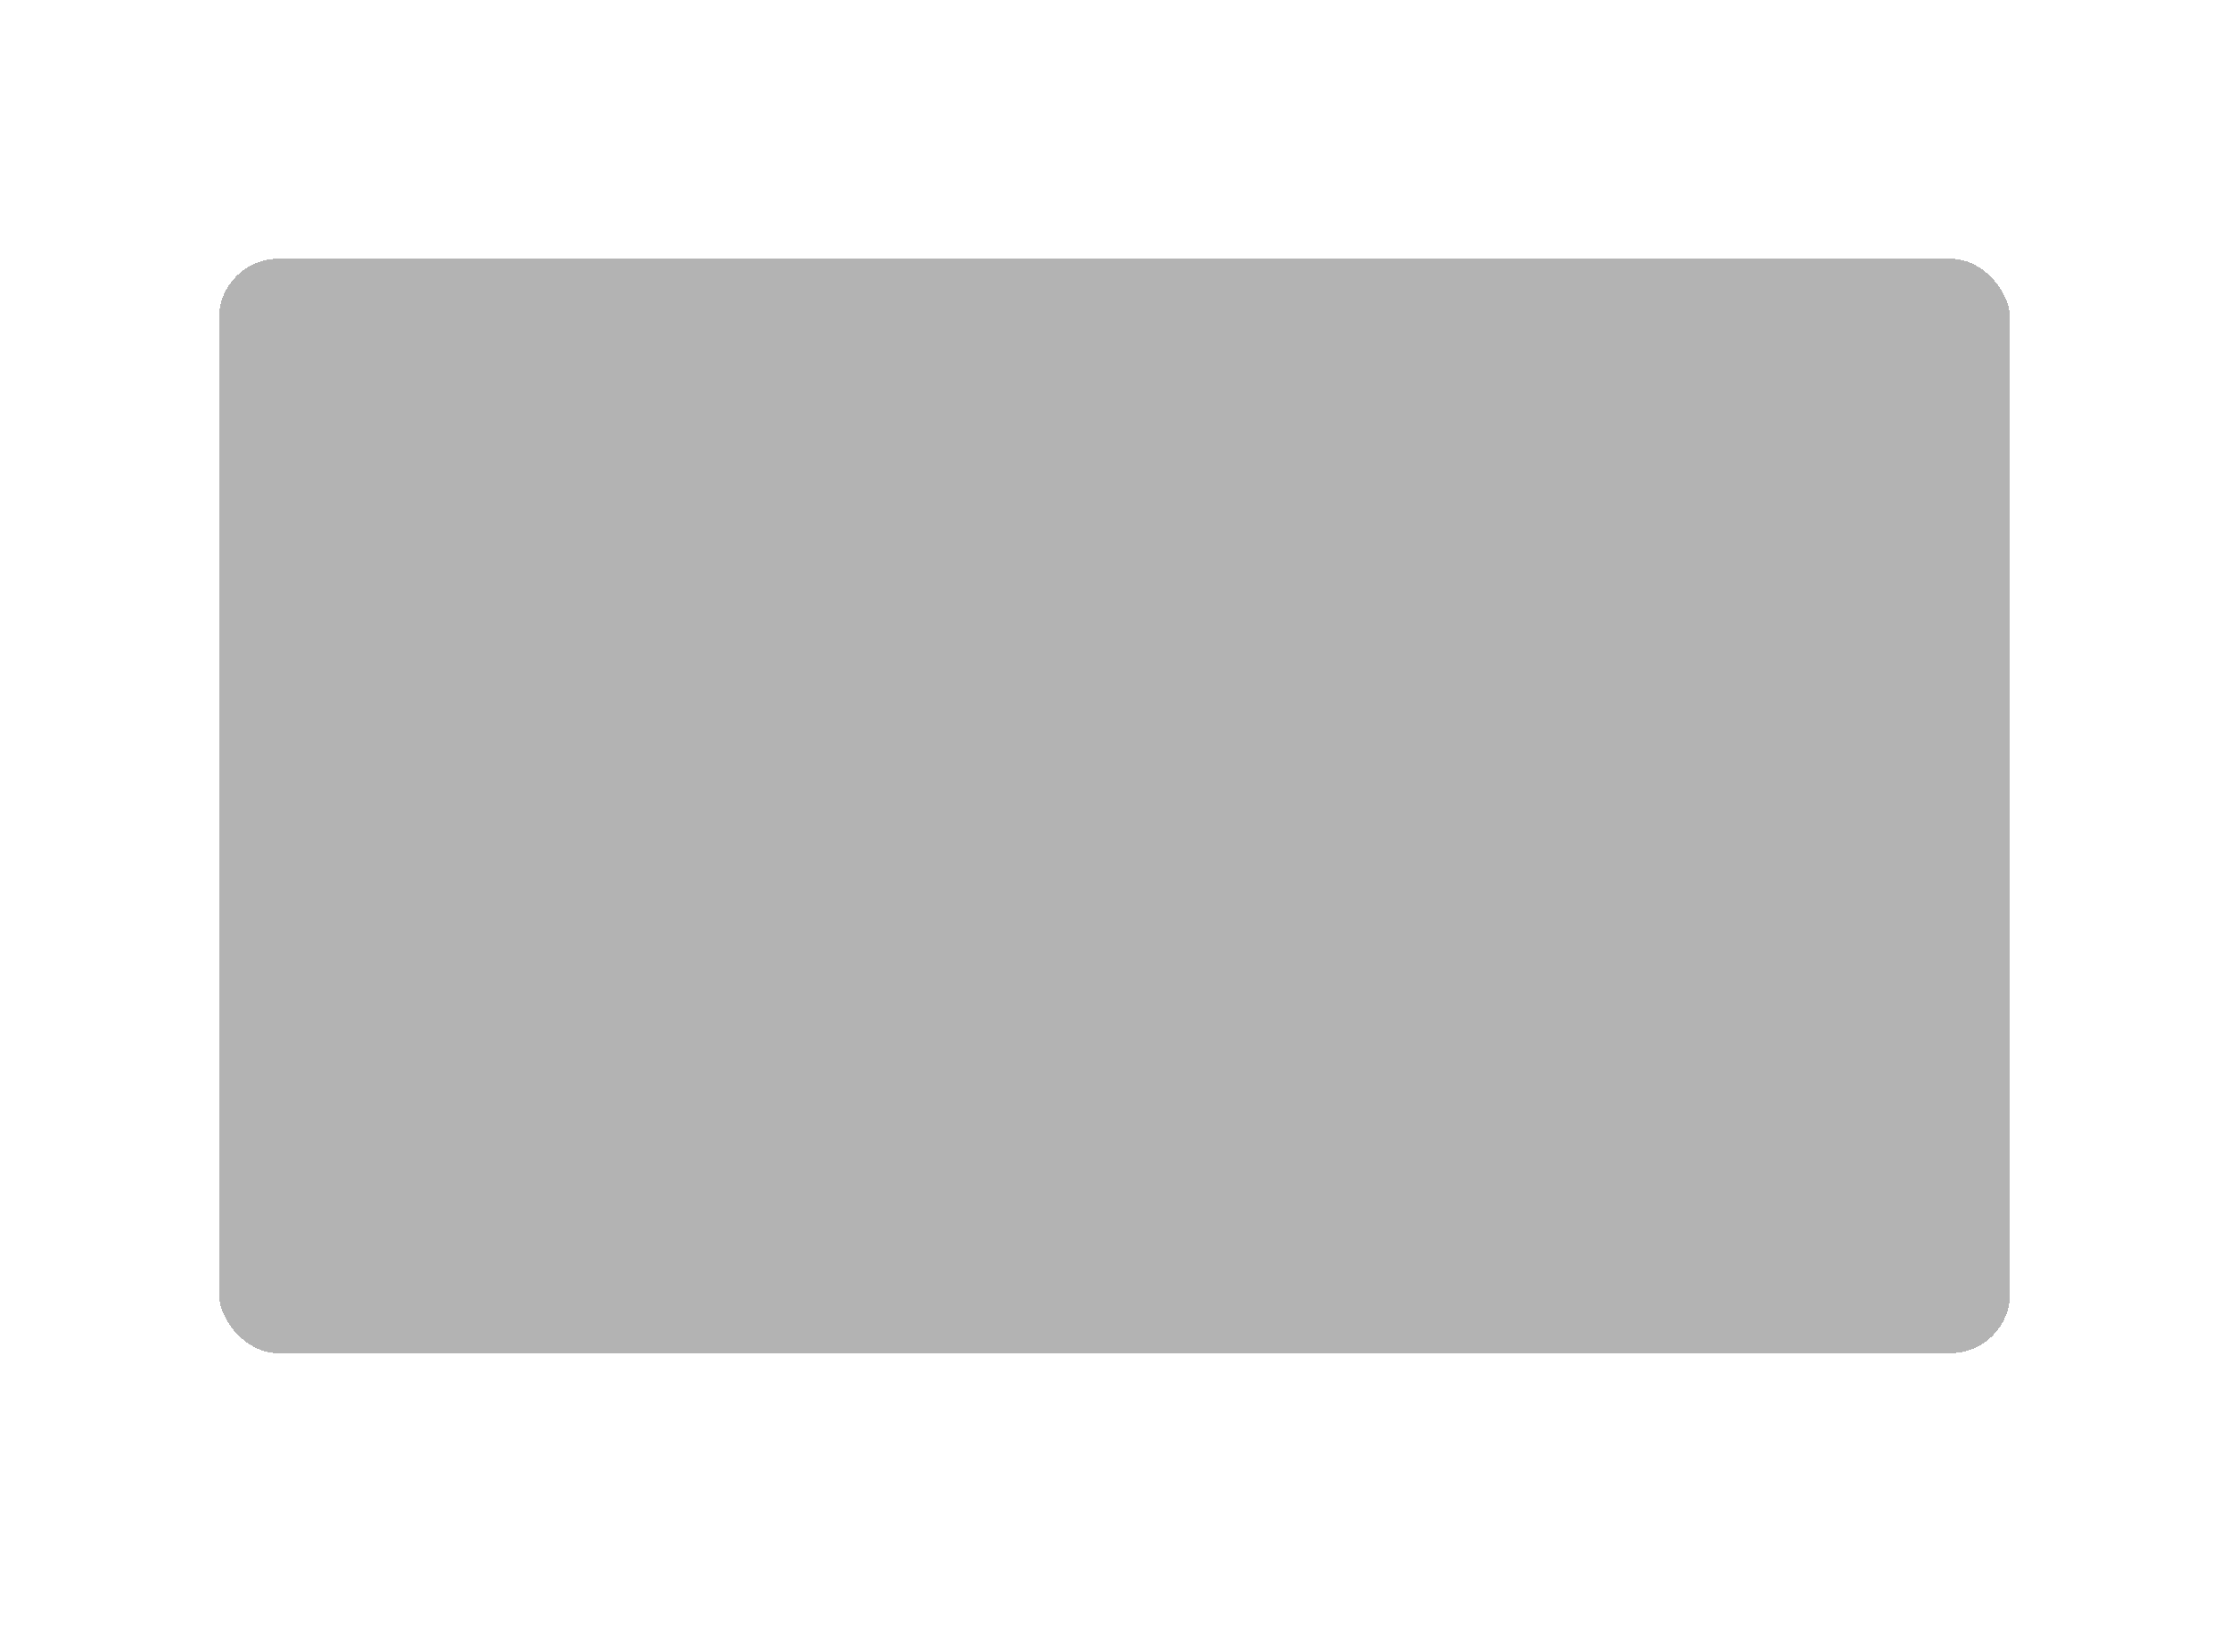 <?xml version="1.0" encoding="UTF-8"?> <svg xmlns="http://www.w3.org/2000/svg" width="1120" height="830" viewBox="0 0 1120 830" fill="none"><g filter="url(#filter0_dd_91_234)"><rect x="110" y="160" width="900" height="550" rx="30" fill="black" fill-opacity="0.3" shape-rendering="crispEdges"></rect></g><defs><filter id="filter0_dd_91_234" x="0" y="0" width="1120" height="830" filterUnits="userSpaceOnUse" color-interpolation-filters="sRGB"><feFlood flood-opacity="0" result="BackgroundImageFix"></feFlood><feColorMatrix in="SourceAlpha" type="matrix" values="0 0 0 0 0 0 0 0 0 0 0 0 0 0 0 0 0 0 127 0" result="hardAlpha"></feColorMatrix><feOffset dy="20"></feOffset><feGaussianBlur stdDeviation="50"></feGaussianBlur><feComposite in2="hardAlpha" operator="out"></feComposite><feColorMatrix type="matrix" values="0 0 0 0 0.745 0 0 0 0 0.906 0 0 0 0 0 0 0 0 0.2 0"></feColorMatrix><feBlend mode="normal" in2="BackgroundImageFix" result="effect1_dropShadow_91_234"></feBlend><feColorMatrix in="SourceAlpha" type="matrix" values="0 0 0 0 0 0 0 0 0 0 0 0 0 0 0 0 0 0 127 0" result="hardAlpha"></feColorMatrix><feOffset dy="-50"></feOffset><feGaussianBlur stdDeviation="55"></feGaussianBlur><feComposite in2="hardAlpha" operator="out"></feComposite><feColorMatrix type="matrix" values="0 0 0 0 1 0 0 0 0 0 0 0 0 0 0.561 0 0 0 0.1 0"></feColorMatrix><feBlend mode="normal" in2="effect1_dropShadow_91_234" result="effect2_dropShadow_91_234"></feBlend><feBlend mode="normal" in="SourceGraphic" in2="effect2_dropShadow_91_234" result="shape"></feBlend></filter></defs></svg> 